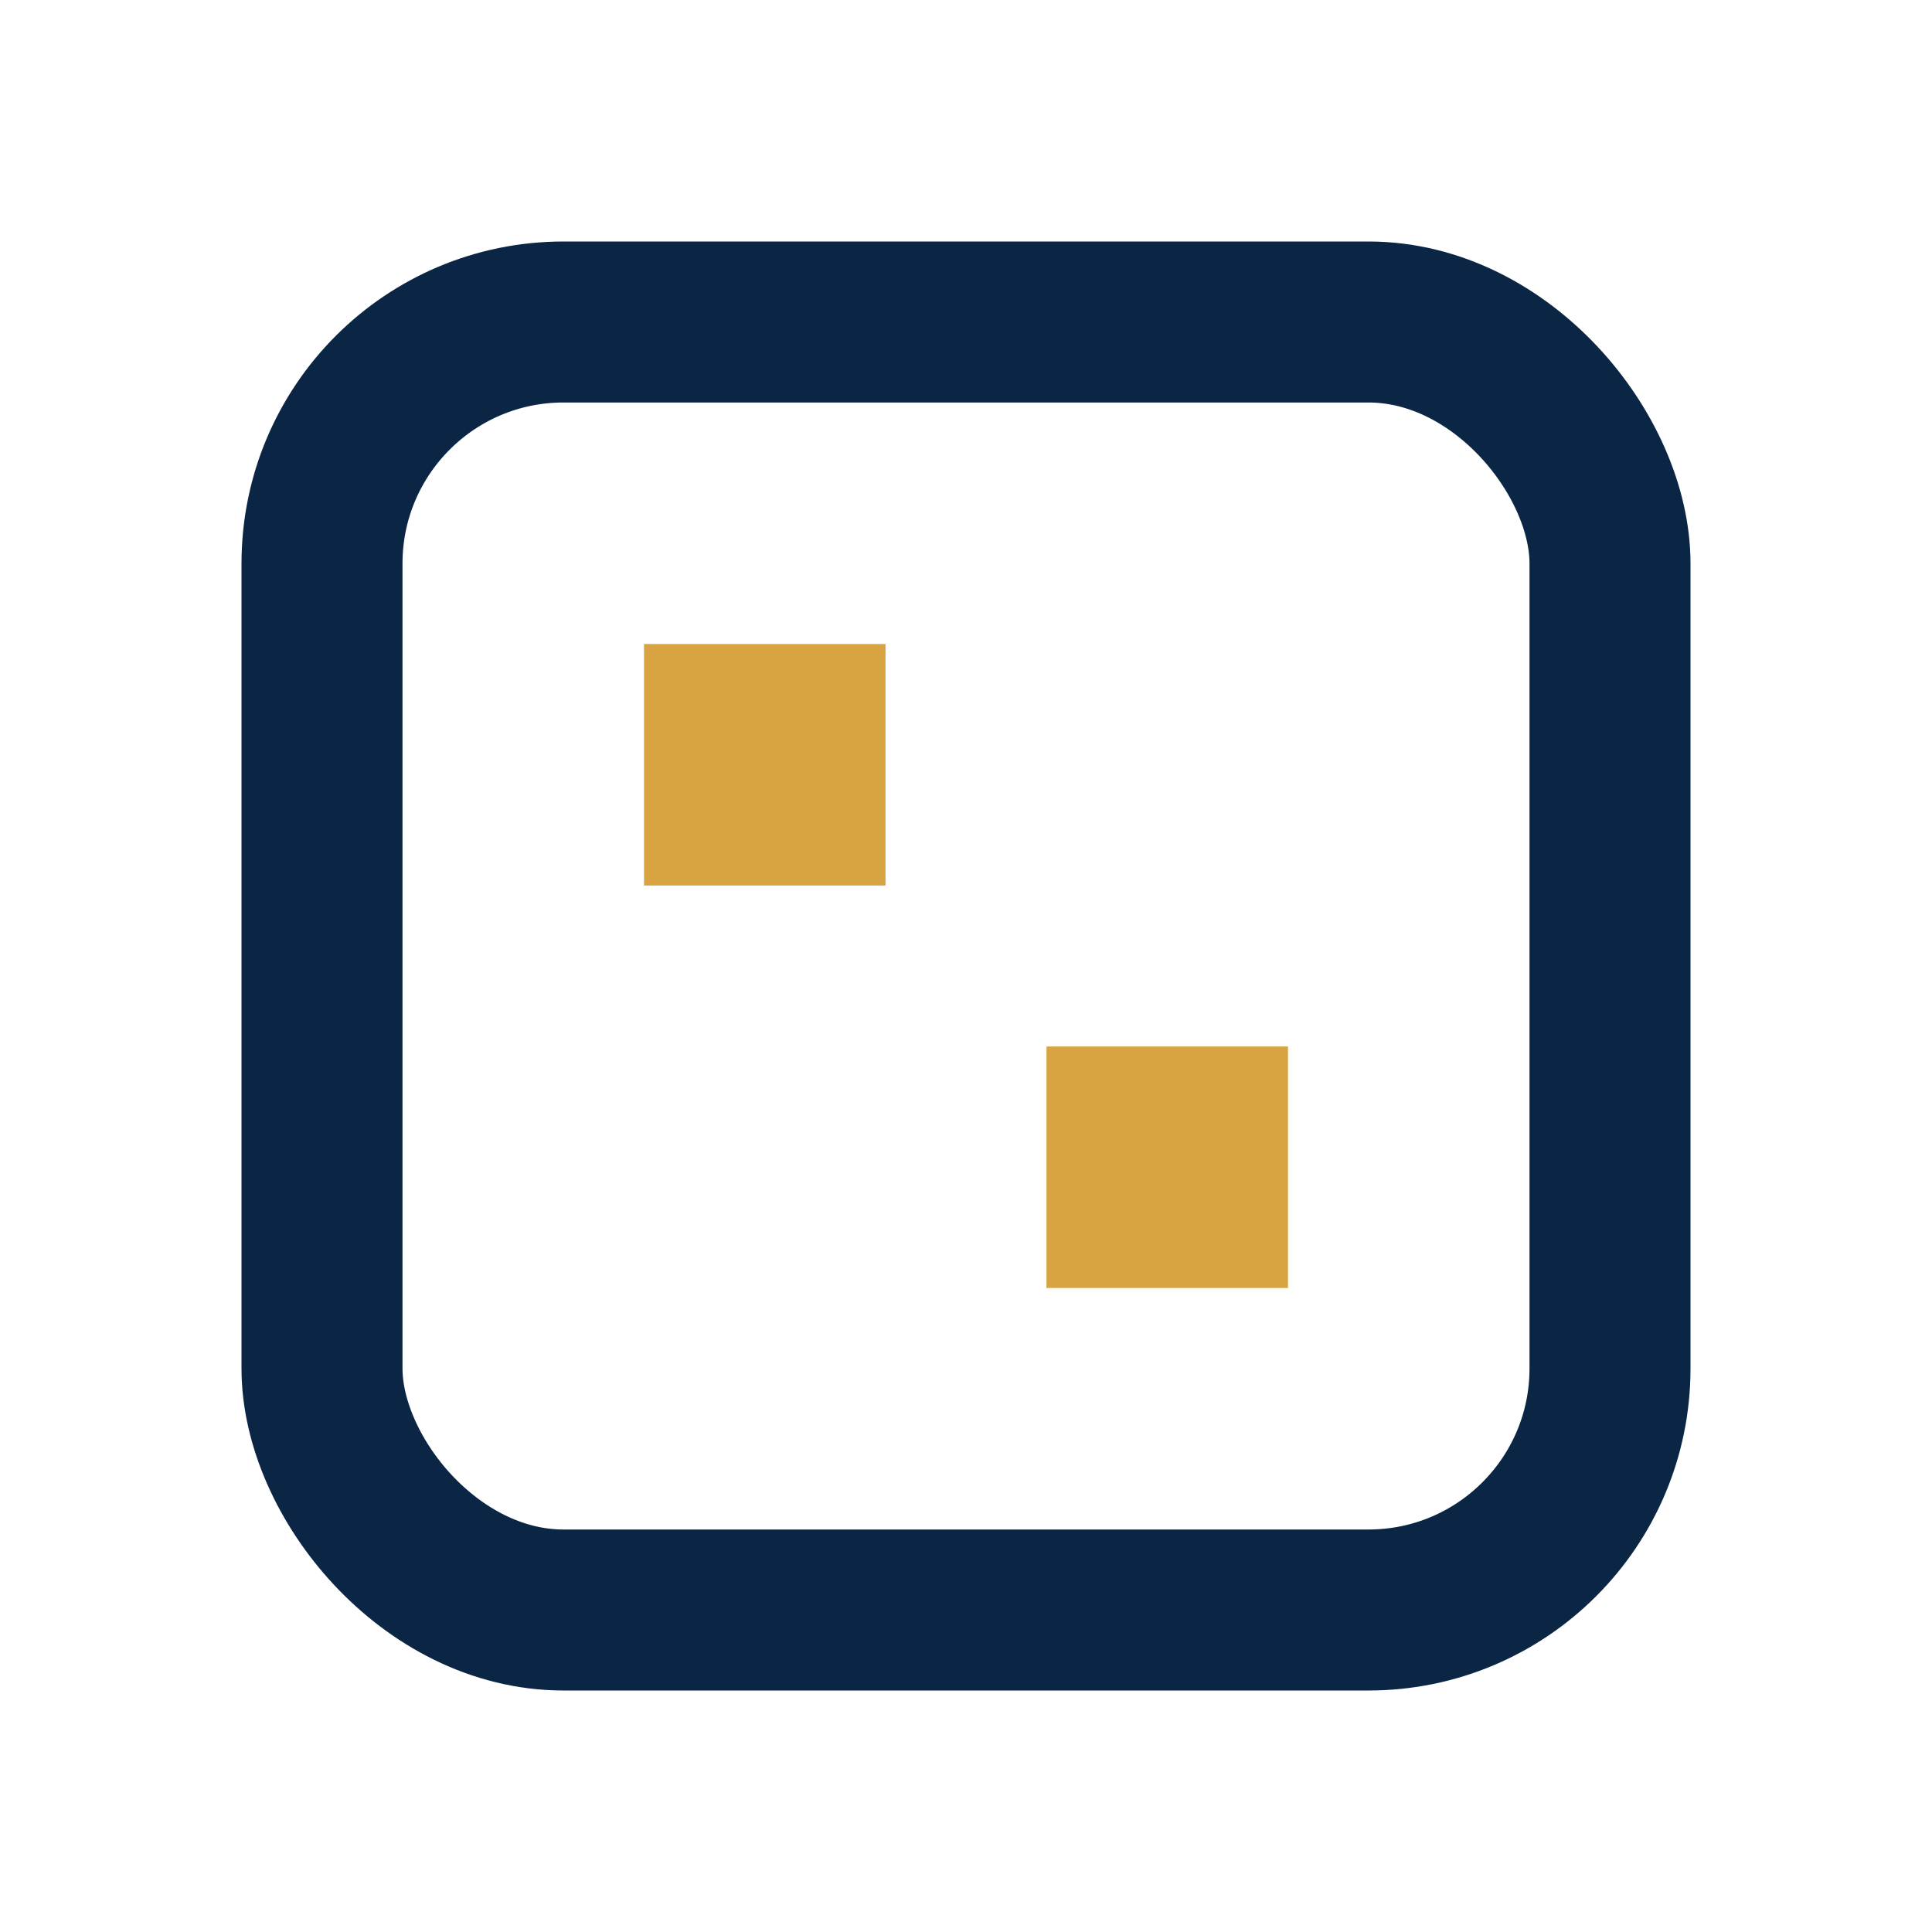 <?xml version="1.0" encoding="UTF-8"?>
<svg xmlns="http://www.w3.org/2000/svg" viewBox="0 0 24 24" width="24" height="24"><rect x="4" y="4" width="16" height="16" rx="3" fill="none" stroke="#0B2545" stroke-width="2"/><path d="M8 8h3v3H8zm5 5h3v3h-3z" fill="#D8A441"/></svg>